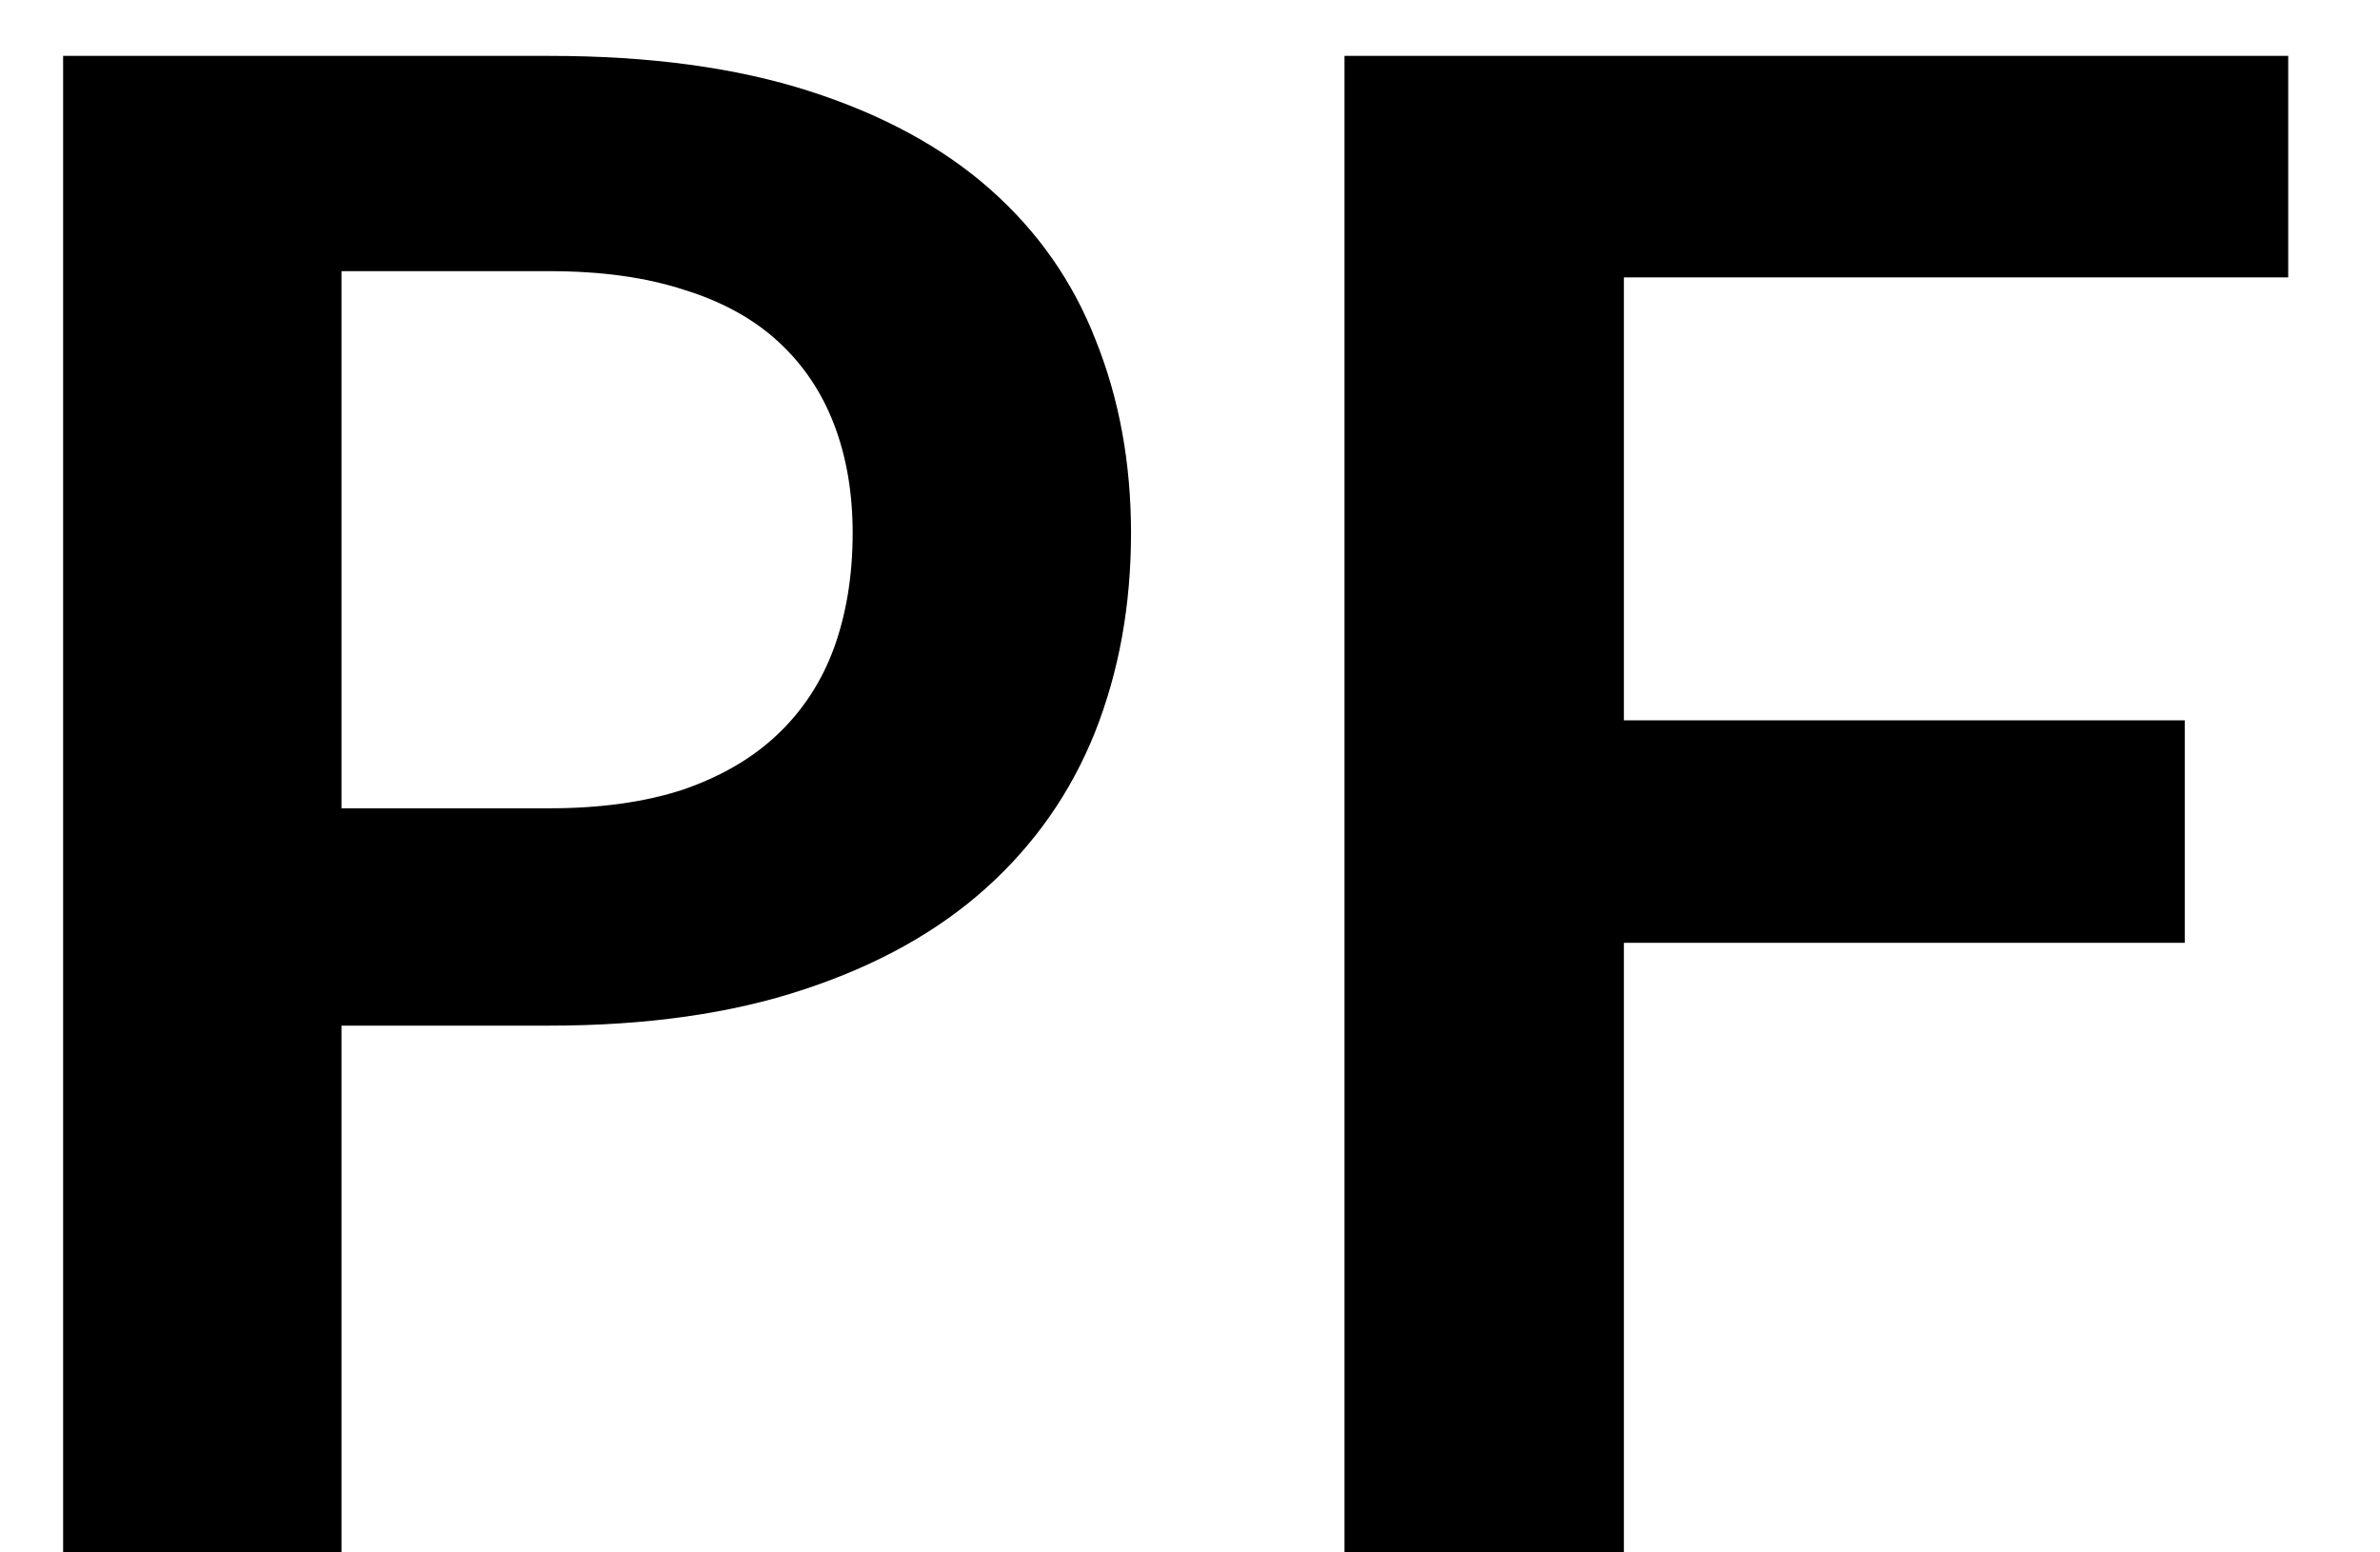 <svg xmlns="http://www.w3.org/2000/svg" width="23" height="15" viewBox="0 0 23 15" fill="none"><path d="M5.31 7.81C5.803 7.81 6.233 7.75 6.6 7.63C6.967 7.503 7.27 7.327 7.51 7.1C7.757 6.867 7.94 6.587 8.06 6.26C8.18 5.927 8.24 5.557 8.24 5.15C8.24 4.763 8.18 4.413 8.06 4.1C7.94 3.787 7.76 3.52 7.52 3.3C7.28 3.08 6.977 2.913 6.61 2.8C6.243 2.68 5.81 2.62 5.31 2.62H3.3V7.81H5.31ZM5.31 0.54C6.277 0.54 7.113 0.653 7.82 0.88C8.527 1.107 9.11 1.423 9.57 1.83C10.03 2.237 10.37 2.723 10.59 3.29C10.817 3.857 10.93 4.477 10.93 5.15C10.93 5.85 10.813 6.493 10.58 7.08C10.347 7.66 9.997 8.16 9.53 8.58C9.063 9 8.477 9.327 7.77 9.56C7.07 9.793 6.25 9.91 5.31 9.91H3.3V15H0.61V0.54H5.31ZM15.693 2.68V6.96H21.113V9.11H15.693V15H12.993V0.54H22.113V2.68H15.693Z" fill="black"></path></svg>